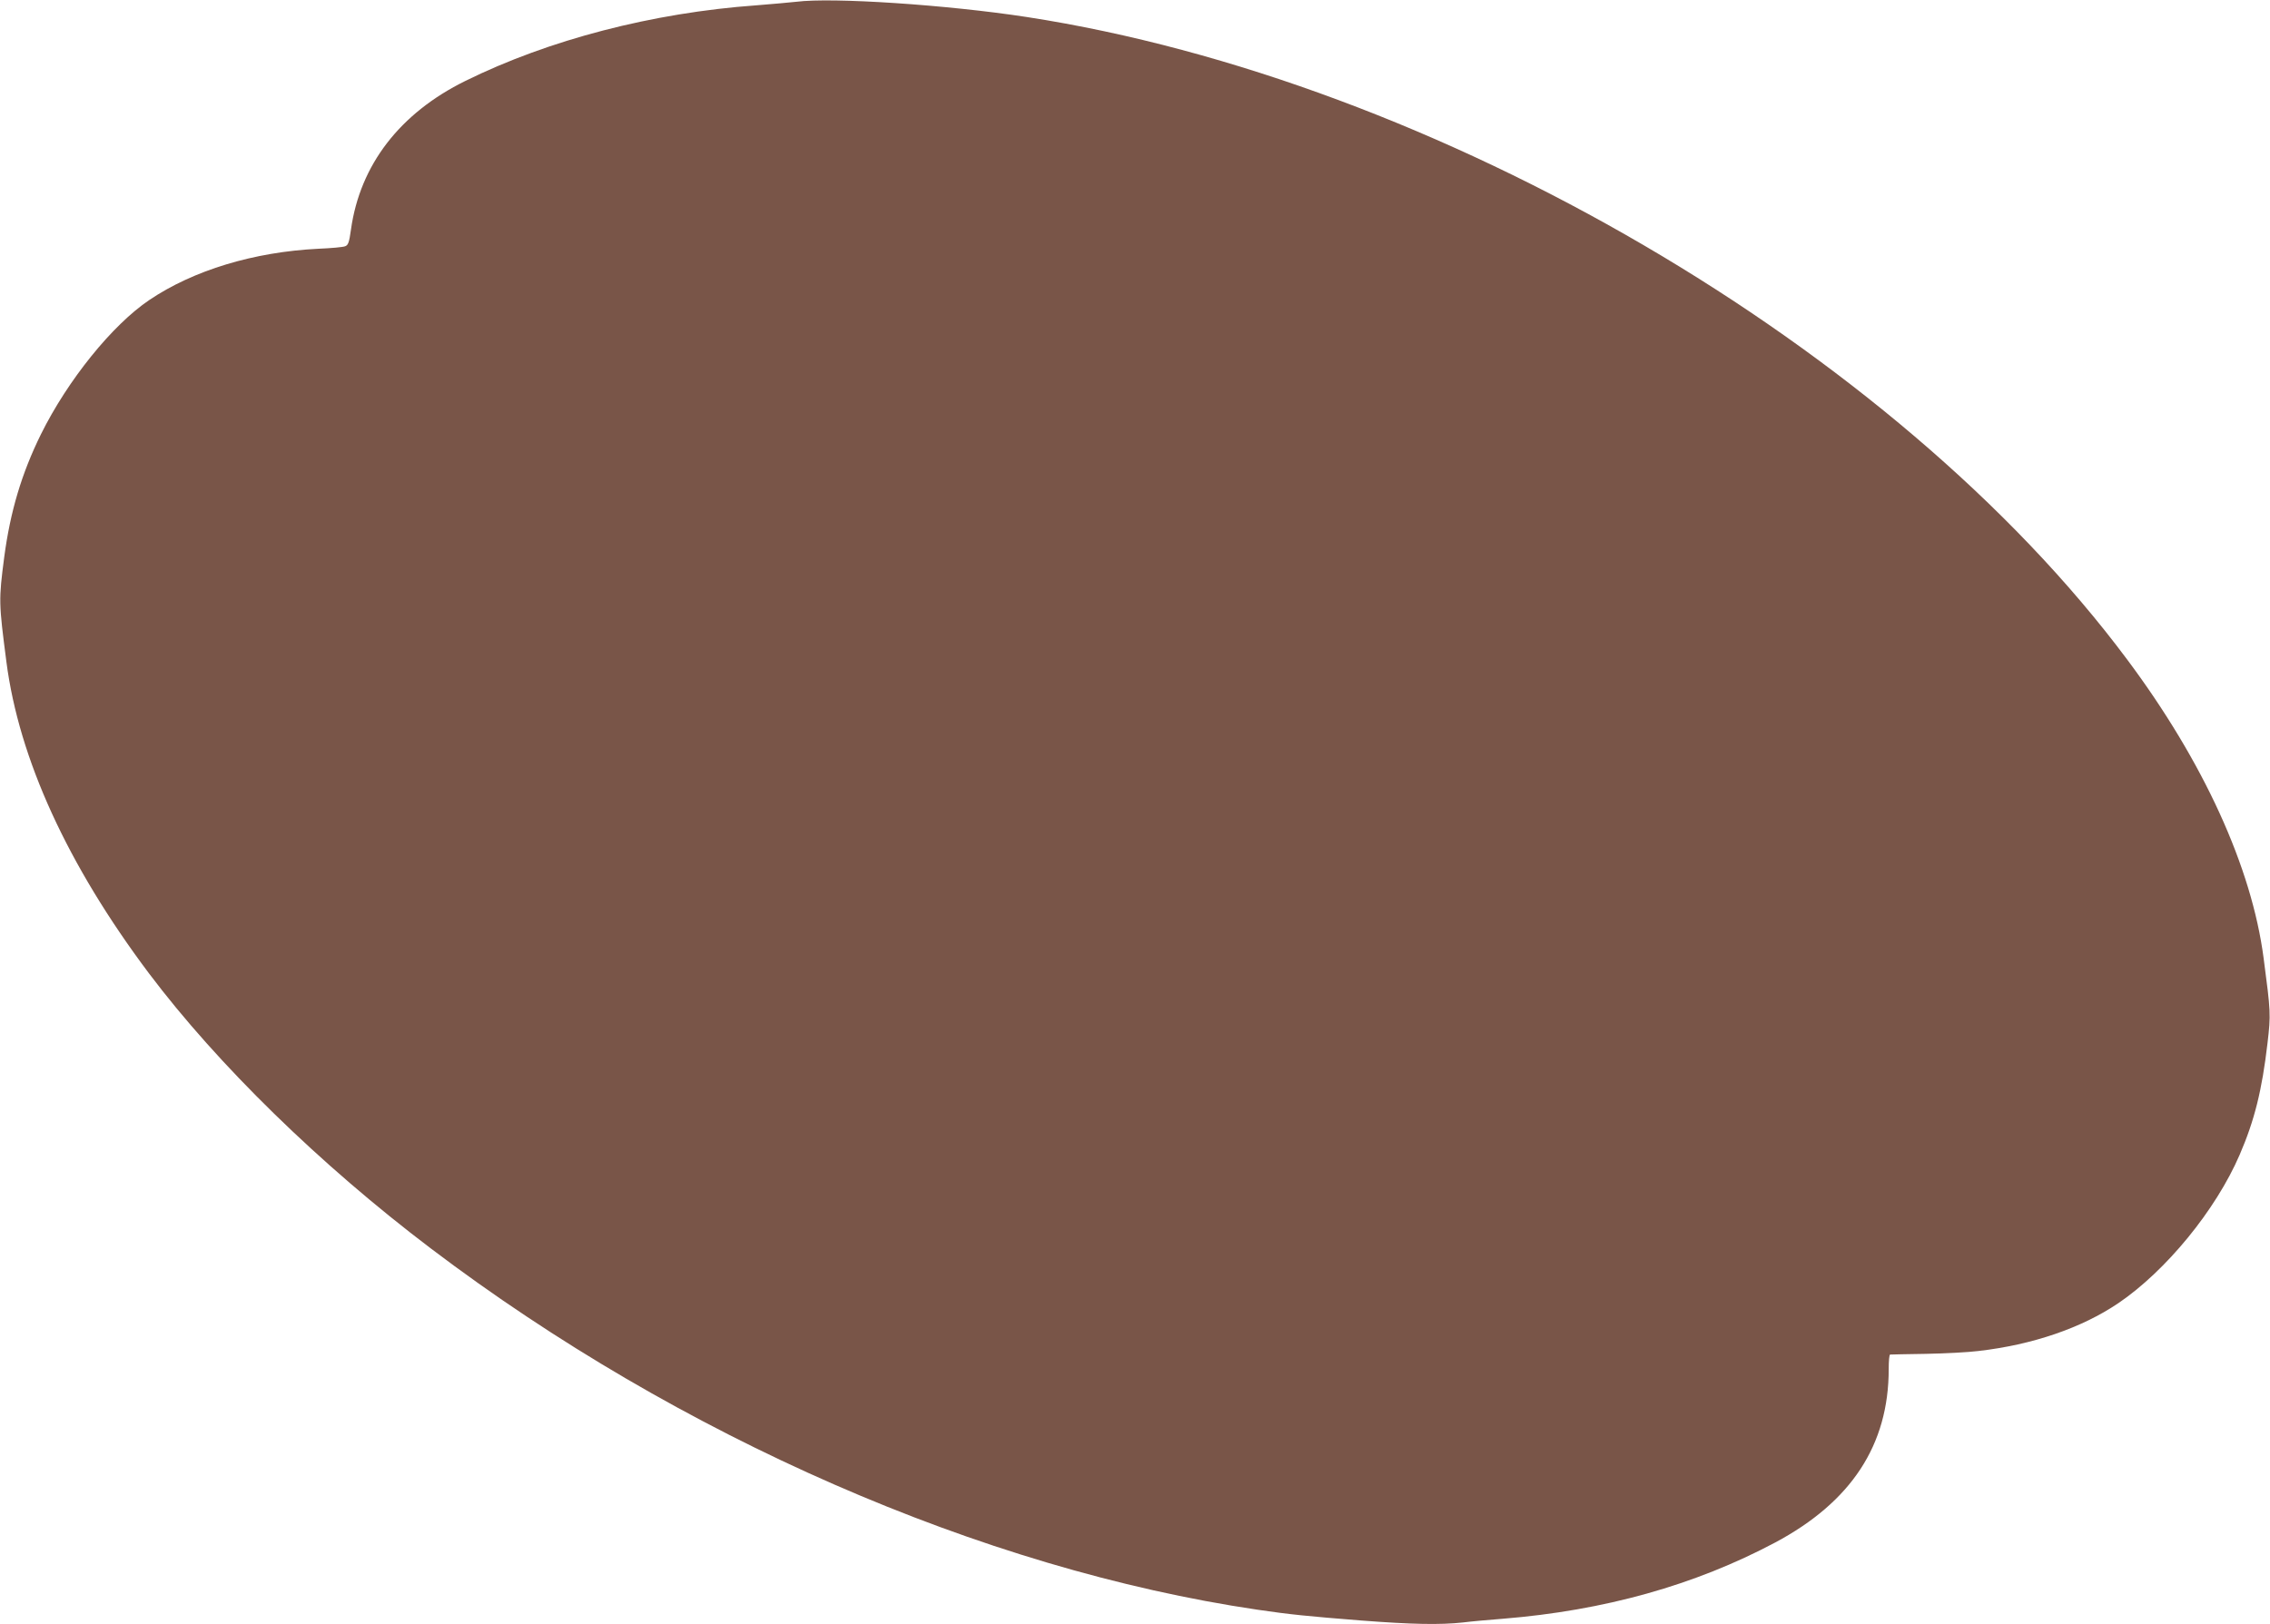 <?xml version="1.0" standalone="no"?>
<!DOCTYPE svg PUBLIC "-//W3C//DTD SVG 20010904//EN"
 "http://www.w3.org/TR/2001/REC-SVG-20010904/DTD/svg10.dtd">
<svg version="1.0" xmlns="http://www.w3.org/2000/svg"
 width="1280pt" height="916pt" viewBox="0 0 1280 916"
 preserveAspectRatio="xMidYMid meet">
<g transform="translate(0,916) scale(0.1,-0.1)"
fill="#795548" stroke="none">
<path d="M4490 9150 c-36 -4 -137 -13 -225 -20 -585 -42 -1170 -194 -1640
-426 -370 -182 -595 -474 -646 -839 -10 -73 -16 -88 -33 -94 -12 -5 -79 -11
-151 -14 -363 -18 -704 -121 -953 -289 -209 -141 -460 -452 -611 -757 -109
-221 -173 -436 -207 -692 -32 -245 -31 -259 12 -591 71 -549 346 -1148 804
-1758 388 -515 964 -1078 1590 -1552 1400 -1061 3109 -1808 4660 -2037 183
-27 283 -37 586 -61 286 -22 444 -25 573 -11 47 6 149 15 226 21 570 46 1082
189 1535 430 429 229 640 550 640 978 0 45 3 82 8 82 4 1 95 2 202 4 107 2
240 9 295 16 306 35 583 130 790 270 268 182 549 524 684 837 83 192 126 363
157 630 19 162 18 175 -22 479 -67 512 -339 1108 -770 1685 -1311 1758 -3895
3267 -6204 3623 -449 69 -1098 112 -1300 86z"/>
</g>
</svg>
